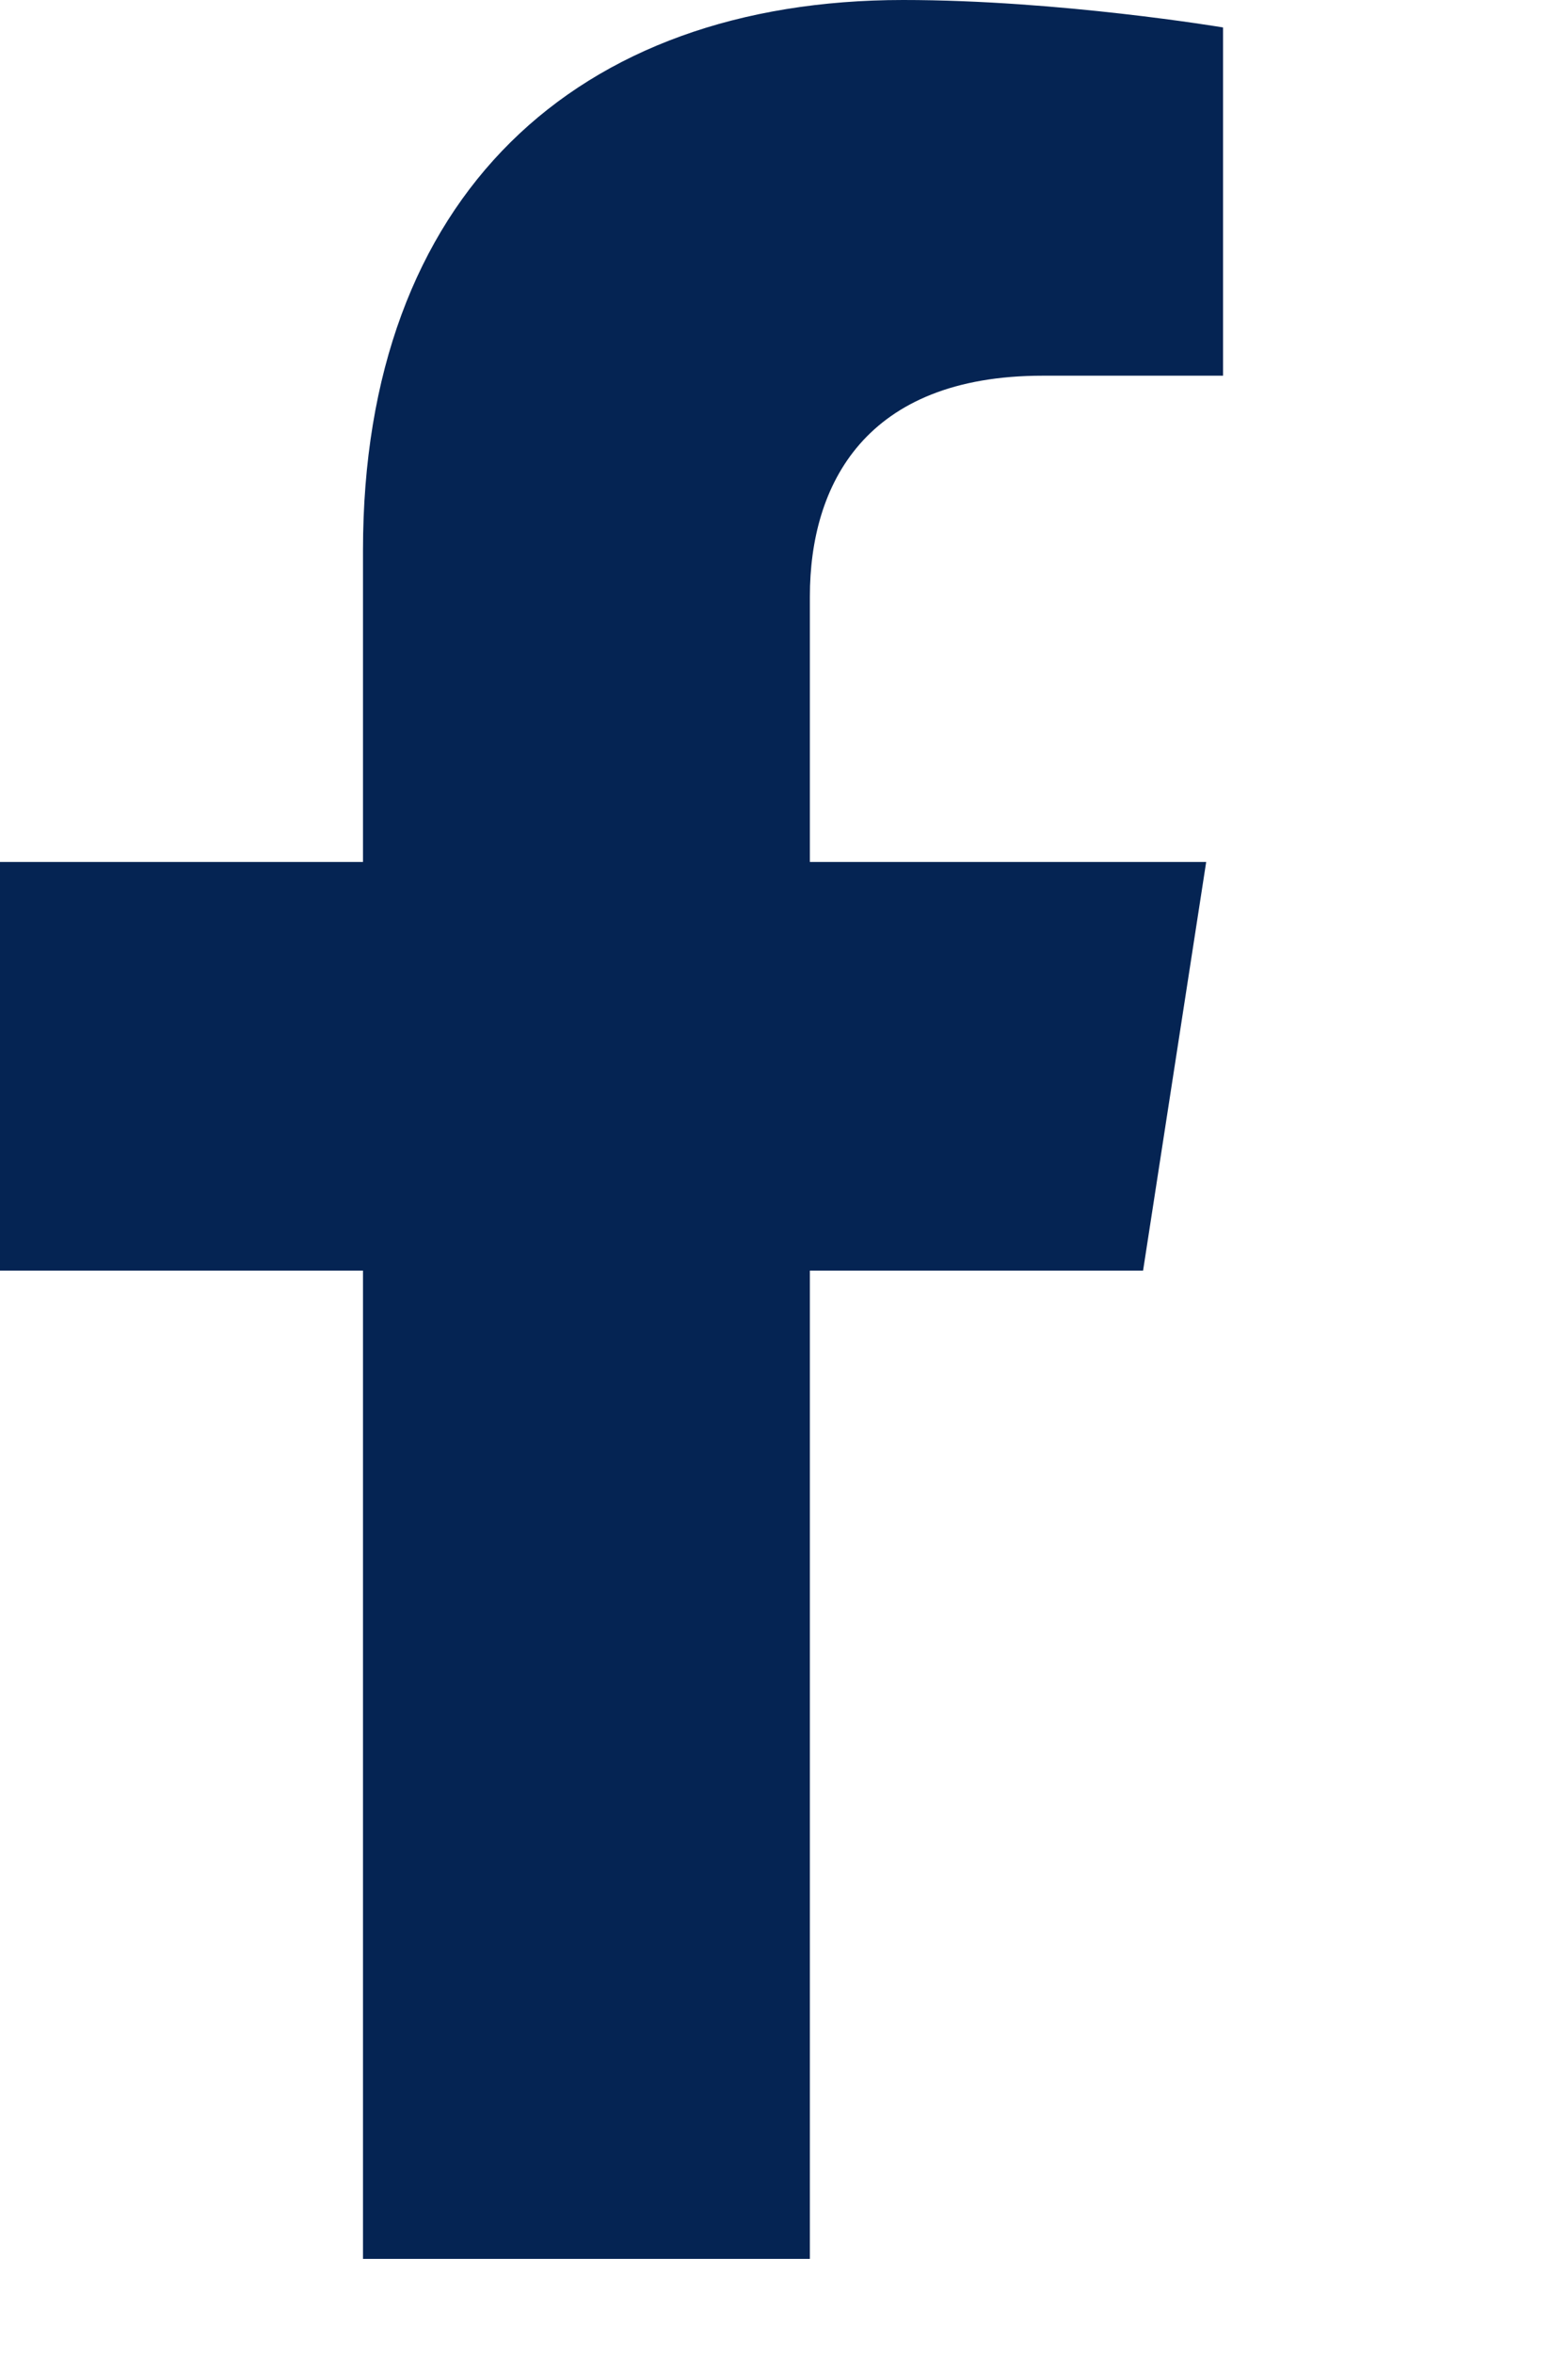 <?xml version="1.0" encoding="UTF-8" standalone="no"?><!DOCTYPE svg PUBLIC "-//W3C//DTD SVG 1.1//EN" "http://www.w3.org/Graphics/SVG/1.1/DTD/svg11.dtd"><svg width="100%" height="100%" viewBox="0 0 4 6" version="1.1" xmlns="http://www.w3.org/2000/svg" xmlns:xlink="http://www.w3.org/1999/xlink" xml:space="preserve" xmlns:serif="http://www.serif.com/" style="fill-rule:evenodd;clip-rule:evenodd;stroke-linejoin:round;stroke-miterlimit:2;"><path id="icon_facebook" d="M2.916,3.24l0.161,-1.042l-1.011,-0l-0,-0.677c-0,-0.285 0.141,-0.563 0.594,-0.563l0.46,-0l0,-0.888c0,0 -0.417,-0.07 -0.816,-0.07c-0.833,0 -1.378,0.499 -1.378,1.403l0,0.795l-0.926,-0l0,1.042l0.926,0l0,2.52l1.14,0l-0,-2.52l0.85,0Z" style="fill:#052453;fill-rule:nonzero;"/></svg>